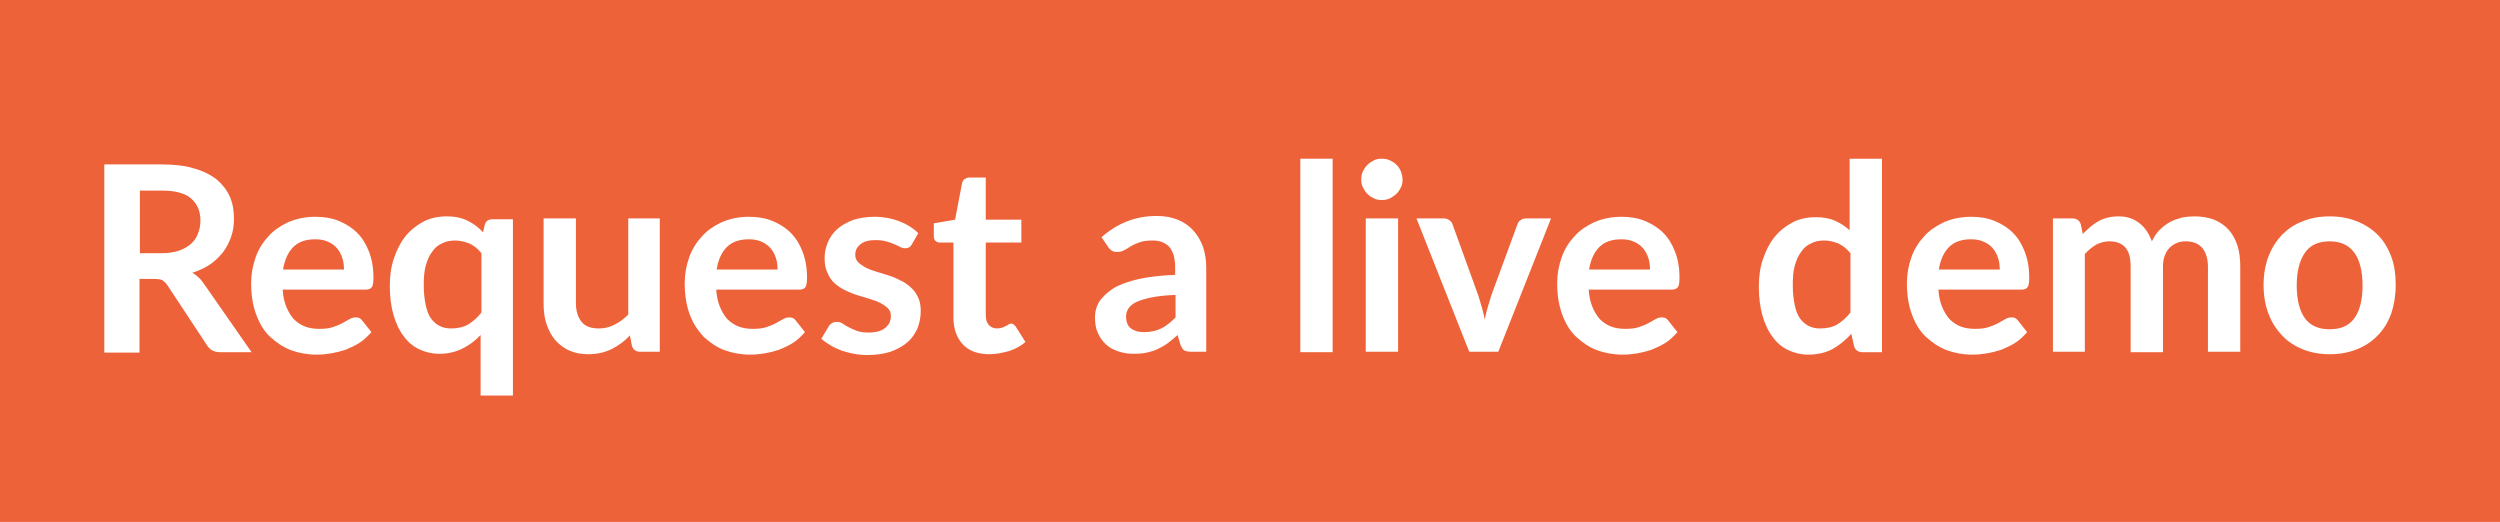 <?xml version="1.0" encoding="utf-8"?>
<!-- Generator: Adobe Illustrator 25.0.1, SVG Export Plug-In . SVG Version: 6.00 Build 0)  -->
<svg version="1.1" id="Layer_1" xmlns="http://www.w3.org/2000/svg" xmlns:xlink="http://www.w3.org/1999/xlink" x="0px" y="0px"
	 width="611.2px" height="127.6px" viewBox="0 0 611.2 127.6" style="enable-background:new 0 0 611.2 127.6;" xml:space="preserve"
	>
<style type="text/css">
	.st0{fill:#EE6239;}
	.st1{fill:#FFFFFF;}
</style>
<rect class="st0" width="611.2" height="127.6"/>
<g>
	<path class="st1" d="M61.5,86.1h-7.7c-1.5,0-2.5-0.6-3.2-1.7l-9.7-14.7c-0.4-0.6-0.8-0.9-1.2-1.2c-0.4-0.2-1.1-0.3-1.9-0.3h-3.7v18
		h-8.6v-46h14c3.1,0,5.8,0.3,8,1c2.2,0.6,4.1,1.6,5.5,2.7c1.4,1.2,2.5,2.6,3.2,4.2c0.7,1.6,1,3.4,1,5.4c0,1.5-0.2,3-0.7,4.4
		c-0.5,1.4-1.1,2.6-2,3.8c-0.9,1.1-1.9,2.1-3.2,3c-1.3,0.8-2.7,1.5-4.3,2c0.6,0.3,1.1,0.7,1.5,1.1c0.5,0.4,0.9,0.9,1.3,1.5
		L61.5,86.1z M39.5,61.9c1.6,0,3-0.2,4.2-0.6c1.2-0.4,2.2-1,3-1.7c0.8-0.7,1.4-1.6,1.7-2.5c0.4-1,0.6-2,0.6-3.2
		c0-2.3-0.8-4.1-2.3-5.4c-1.5-1.3-3.9-1.9-7-1.9h-5.5v15.3H39.5z"/>
	<path class="st1" d="M69.1,70.7c0.1,1.7,0.4,3.1,0.9,4.3c0.5,1.2,1.1,2.2,1.8,3c0.8,0.8,1.7,1.4,2.7,1.8c1,0.4,2.2,0.6,3.5,0.6
		c1.3,0,2.4-0.1,3.3-0.4c0.9-0.3,1.7-0.6,2.4-1c0.7-0.4,1.3-0.7,1.8-1c0.5-0.3,1-0.4,1.5-0.4c0.7,0,1.1,0.2,1.5,0.7l2.3,2.9
		c-0.9,1-1.8,1.9-2.9,2.6c-1.1,0.7-2.2,1.2-3.4,1.7c-1.2,0.4-2.4,0.7-3.6,0.9c-1.2,0.2-2.4,0.3-3.5,0.3c-2.3,0-4.4-0.4-6.3-1.1
		c-2-0.8-3.6-1.9-5.1-3.3s-2.6-3.3-3.4-5.5c-0.8-2.2-1.2-4.7-1.2-7.6c0-2.2,0.4-4.3,1.1-6.3c0.7-2,1.8-3.7,3.1-5.1
		c1.3-1.5,3-2.6,4.9-3.5c1.9-0.8,4.1-1.3,6.6-1.3c2.1,0,4,0.3,5.7,1c1.7,0.7,3.2,1.6,4.5,2.9c1.3,1.3,2.2,2.8,2.9,4.6
		c0.7,1.8,1.1,3.9,1.1,6.3c0,1.2-0.1,2-0.4,2.4c-0.3,0.4-0.7,0.6-1.5,0.6H69.1z M84.1,66c0-1-0.1-2-0.4-2.9
		c-0.3-0.9-0.7-1.7-1.3-2.4c-0.6-0.7-1.3-1.2-2.2-1.6c-0.9-0.4-1.9-0.6-3.1-0.6c-2.3,0-4.1,0.6-5.4,1.9c-1.3,1.3-2.1,3.1-2.5,5.5
		H84.1z"/>
	<path class="st1" d="M125.4,53.4v43.3h-7.9V81.9c-1.3,1.4-2.8,2.5-4.4,3.3c-1.6,0.8-3.5,1.3-5.7,1.3c-1.8,0-3.4-0.4-4.9-1.1
		c-1.5-0.7-2.8-1.8-3.8-3.2c-1.1-1.4-1.9-3.2-2.5-5.2c-0.6-2.1-0.9-4.5-0.9-7.1c0-2.4,0.3-4.7,1-6.7c0.7-2.1,1.6-3.9,2.8-5.4
		c1.2-1.5,2.7-2.7,4.4-3.6c1.7-0.9,3.6-1.3,5.8-1.3c2,0,3.7,0.4,5.1,1.1c1.4,0.7,2.6,1.6,3.7,2.8l0.4-1.8c0.3-1,0.9-1.4,2-1.4H125.4
		z M117.6,61.8c-0.9-1.1-1.8-1.8-2.9-2.3c-1.1-0.4-2.2-0.7-3.4-0.7c-1.2,0-2.3,0.2-3.2,0.7c-1,0.4-1.8,1.1-2.4,2
		c-0.7,0.9-1.2,2-1.6,3.4c-0.4,1.4-0.5,3-0.5,4.9c0,1.9,0.2,3.5,0.5,4.9c0.3,1.3,0.7,2.4,1.3,3.2c0.6,0.8,1.3,1.4,2.1,1.8
		c0.8,0.4,1.7,0.6,2.8,0.6c1.6,0,3-0.3,4.2-1c1.1-0.7,2.2-1.6,3.2-2.9V61.8z"/>
	<path class="st1" d="M161.3,53.4v32.6h-4.8c-1,0-1.7-0.5-2-1.4L154,82c-1.3,1.4-2.8,2.5-4.4,3.3c-1.6,0.8-3.5,1.3-5.7,1.3
		c-1.8,0-3.4-0.3-4.7-0.9c-1.4-0.6-2.5-1.5-3.5-2.6c-0.9-1.1-1.6-2.4-2.1-3.9c-0.5-1.5-0.7-3.2-0.7-5V53.4h7.9v20.7
		c0,2,0.5,3.5,1.4,4.6s2.3,1.6,4.2,1.6c1.4,0,2.6-0.3,3.8-0.9c1.2-0.6,2.3-1.4,3.4-2.5V53.4H161.3z"/>
	<path class="st1" d="M175.1,70.7c0.1,1.7,0.4,3.1,0.9,4.3c0.5,1.2,1.1,2.2,1.8,3c0.8,0.8,1.7,1.4,2.7,1.8c1,0.4,2.2,0.6,3.5,0.6
		c1.3,0,2.4-0.1,3.3-0.4c0.9-0.3,1.7-0.6,2.4-1c0.7-0.4,1.3-0.7,1.8-1c0.5-0.3,1-0.4,1.5-0.4c0.7,0,1.1,0.2,1.5,0.7l2.3,2.9
		c-0.9,1-1.8,1.9-2.9,2.6c-1.1,0.7-2.2,1.2-3.4,1.7c-1.2,0.4-2.4,0.7-3.6,0.9c-1.2,0.2-2.4,0.3-3.5,0.3c-2.3,0-4.4-0.4-6.3-1.1
		s-3.6-1.9-5.1-3.3c-1.4-1.5-2.6-3.3-3.4-5.5c-0.8-2.2-1.2-4.7-1.2-7.6c0-2.2,0.4-4.3,1.1-6.3c0.7-2,1.8-3.7,3.1-5.1
		c1.3-1.5,3-2.6,4.9-3.5c1.9-0.8,4.1-1.3,6.6-1.3c2.1,0,4,0.3,5.7,1c1.7,0.7,3.2,1.6,4.5,2.9c1.3,1.3,2.2,2.8,2.9,4.6
		c0.7,1.8,1.1,3.9,1.1,6.3c0,1.2-0.1,2-0.4,2.4c-0.3,0.4-0.7,0.6-1.5,0.6H175.1z M190.1,66c0-1-0.1-2-0.4-2.9
		c-0.3-0.9-0.7-1.7-1.3-2.4c-0.6-0.7-1.3-1.2-2.2-1.6c-0.9-0.4-1.9-0.6-3.1-0.6c-2.3,0-4.1,0.6-5.4,1.9c-1.3,1.3-2.1,3.1-2.5,5.5
		H190.1z"/>
	<path class="st1" d="M222.9,59.8c-0.2,0.3-0.4,0.6-0.7,0.7c-0.2,0.1-0.5,0.2-0.9,0.2c-0.4,0-0.8-0.1-1.2-0.3
		c-0.4-0.2-0.9-0.5-1.5-0.7c-0.6-0.3-1.2-0.5-2-0.7c-0.7-0.2-1.6-0.3-2.6-0.3c-1.5,0-2.8,0.3-3.6,1c-0.9,0.7-1.3,1.5-1.3,2.6
		c0,0.7,0.2,1.3,0.7,1.8c0.5,0.5,1.1,0.9,1.8,1.3c0.8,0.4,1.6,0.7,2.6,1c1,0.3,1.9,0.6,2.9,0.9c1,0.3,2,0.7,2.9,1.2
		c1,0.4,1.8,1,2.6,1.7c0.8,0.7,1.4,1.5,1.8,2.4c0.5,0.9,0.7,2.1,0.7,3.4c0,1.6-0.3,3-0.8,4.3c-0.6,1.3-1.4,2.5-2.5,3.4
		c-1.1,1-2.5,1.7-4.1,2.3c-1.6,0.5-3.5,0.8-5.6,0.8c-1.1,0-2.2-0.1-3.3-0.3c-1.1-0.2-2.1-0.5-3.1-0.8c-1-0.4-1.9-0.8-2.7-1.3
		c-0.8-0.5-1.6-1-2.2-1.6l1.8-3c0.2-0.4,0.5-0.6,0.8-0.8s0.7-0.3,1.2-0.3c0.5,0,0.9,0.1,1.4,0.4c0.4,0.3,0.9,0.6,1.5,0.9
		c0.6,0.3,1.2,0.6,2,0.9c0.8,0.3,1.8,0.4,2.9,0.4c0.9,0,1.7-0.1,2.4-0.3c0.7-0.2,1.2-0.5,1.7-0.9c0.4-0.4,0.8-0.8,1-1.3
		c0.2-0.5,0.3-1,0.3-1.5c0-0.8-0.2-1.4-0.7-1.9c-0.5-0.5-1.1-0.9-1.8-1.3c-0.8-0.4-1.6-0.7-2.6-1c-1-0.3-2-0.6-3-0.9
		c-1-0.3-2-0.7-3-1.2c-1-0.5-1.8-1-2.6-1.7c-0.8-0.7-1.4-1.6-1.8-2.6c-0.5-1-0.7-2.2-0.7-3.7c0-1.3,0.3-2.6,0.8-3.8
		c0.5-1.2,1.3-2.3,2.3-3.2c1-0.9,2.3-1.6,3.8-2.2c1.5-0.5,3.3-0.8,5.3-0.8c2.2,0,4.3,0.4,6.1,1.1c1.8,0.7,3.4,1.7,4.6,2.9
		L222.9,59.8z"/>
	<path class="st1" d="M241.9,86.6c-2.8,0-5-0.8-6.5-2.4c-1.5-1.6-2.3-3.8-2.3-6.6V59.3h-3.3c-0.4,0-0.8-0.1-1.1-0.4
		c-0.3-0.3-0.4-0.7-0.4-1.2v-3.1l5.2-0.9l1.7-8.9c0.1-0.4,0.3-0.8,0.6-1s0.7-0.4,1.1-0.4h4.1v10.3h8.7v5.6h-8.7V77
		c0,1,0.2,1.8,0.7,2.4c0.5,0.6,1.2,0.9,2.1,0.9c0.5,0,0.9-0.1,1.2-0.2c0.3-0.1,0.6-0.2,0.9-0.4c0.2-0.1,0.5-0.2,0.7-0.4
		c0.2-0.1,0.4-0.2,0.6-0.2c0.2,0,0.4,0.1,0.6,0.2c0.1,0.1,0.3,0.3,0.5,0.5l2.4,3.8c-1.1,1-2.5,1.7-3.9,2.2
		C245,86.3,243.4,86.6,241.9,86.6z"/>
	<path class="st1" d="M269.3,58c3.8-3.4,8.3-5.2,13.5-5.2c1.9,0,3.6,0.3,5.1,0.9c1.5,0.6,2.8,1.5,3.8,2.6c1,1.1,1.8,2.4,2.4,4
		c0.5,1.5,0.8,3.2,0.8,5.1v20.6h-3.6c-0.7,0-1.3-0.1-1.7-0.3c-0.4-0.2-0.7-0.7-1-1.4l-0.7-2.4c-0.8,0.7-1.6,1.4-2.4,2
		c-0.8,0.6-1.6,1-2.4,1.4c-0.8,0.4-1.8,0.7-2.7,0.9c-1,0.2-2,0.3-3.2,0.3c-1.4,0-2.7-0.2-3.8-0.6c-1.2-0.4-2.2-0.9-3-1.7
		c-0.8-0.7-1.5-1.7-2-2.8c-0.5-1.1-0.7-2.4-0.7-3.8c0-0.8,0.1-1.6,0.4-2.5c0.3-0.8,0.7-1.6,1.4-2.3c0.6-0.7,1.4-1.4,2.4-2.1
		c1-0.7,2.2-1.2,3.7-1.7c1.5-0.5,3.1-0.9,5.1-1.2c1.9-0.3,4.1-0.5,6.6-0.6v-1.9c0-2.2-0.5-3.8-1.4-4.9c-0.9-1-2.3-1.6-4-1.6
		c-1.3,0-2.3,0.1-3.2,0.4c-0.8,0.3-1.6,0.6-2.2,1c-0.6,0.4-1.2,0.7-1.7,1c-0.5,0.3-1.1,0.4-1.7,0.4c-0.6,0-1-0.1-1.4-0.4
		c-0.4-0.3-0.7-0.6-0.9-1L269.3,58z M287.3,72.1c-2.3,0.1-4.2,0.3-5.7,0.6c-1.5,0.3-2.8,0.7-3.7,1.1c-0.9,0.4-1.6,1-2,1.6
		c-0.4,0.6-0.6,1.2-0.6,1.9c0,1.4,0.4,2.4,1.2,3c0.8,0.6,1.9,0.9,3.2,0.9c1.6,0,3-0.3,4.2-0.9c1.2-0.6,2.3-1.5,3.5-2.7V72.1z"/>
	<path class="st1" d="M325.8,38.8v47.3h-7.9V38.8H325.8z"/>
	<path class="st1" d="M342.9,43.9c0,0.7-0.1,1.3-0.4,1.9c-0.3,0.6-0.6,1.1-1.1,1.6c-0.5,0.4-1,0.8-1.6,1.1c-0.6,0.3-1.3,0.4-2,0.4
		c-0.7,0-1.3-0.1-1.9-0.4c-0.6-0.3-1.1-0.6-1.6-1.1s-0.8-1-1.1-1.6c-0.3-0.6-0.4-1.2-0.4-1.9c0-0.7,0.1-1.4,0.4-2
		c0.3-0.6,0.6-1.1,1.1-1.6c0.4-0.4,1-0.8,1.6-1.1c0.6-0.3,1.2-0.4,1.9-0.4c0.7,0,1.4,0.1,2,0.4c0.6,0.3,1.2,0.6,1.6,1.1
		c0.5,0.4,0.8,1,1.1,1.6C342.7,42.6,342.9,43.2,342.9,43.9z M341.8,53.4v32.6h-7.9V53.4H341.8z"/>
	<path class="st1" d="M379.2,53.4l-12.9,32.6h-7.1l-12.9-32.6h6.5c0.6,0,1.1,0.1,1.5,0.4s0.7,0.6,0.8,1l6.3,17.4c0.3,1,0.6,2,0.9,3
		c0.3,1,0.5,2,0.7,2.9c0.2-1,0.4-1.9,0.7-2.9c0.3-1,0.6-2,0.9-3l6.4-17.4c0.1-0.4,0.4-0.8,0.8-1c0.4-0.3,0.8-0.4,1.4-0.4H379.2z"/>
	<path class="st1" d="M388.4,70.7c0.1,1.7,0.4,3.1,0.9,4.3c0.5,1.2,1.1,2.2,1.8,3c0.8,0.8,1.7,1.4,2.7,1.8c1,0.4,2.2,0.6,3.5,0.6
		c1.3,0,2.4-0.1,3.3-0.4c0.9-0.3,1.7-0.6,2.4-1c0.7-0.4,1.3-0.7,1.8-1c0.5-0.3,1-0.4,1.5-0.4c0.7,0,1.1,0.2,1.5,0.7l2.3,2.9
		c-0.9,1-1.8,1.9-2.9,2.6c-1.1,0.7-2.2,1.2-3.4,1.7c-1.2,0.4-2.4,0.7-3.6,0.9c-1.2,0.2-2.4,0.3-3.5,0.3c-2.3,0-4.4-0.4-6.3-1.1
		s-3.6-1.9-5.1-3.3s-2.6-3.3-3.4-5.5c-0.8-2.2-1.2-4.7-1.2-7.6c0-2.2,0.4-4.3,1.1-6.3c0.7-2,1.8-3.7,3.1-5.1c1.3-1.5,3-2.6,4.9-3.5
		c1.9-0.8,4.1-1.3,6.6-1.3c2.1,0,4,0.3,5.7,1c1.7,0.7,3.2,1.6,4.5,2.9c1.3,1.3,2.2,2.8,2.9,4.6s1.1,3.9,1.1,6.3c0,1.2-0.1,2-0.4,2.4
		c-0.3,0.4-0.7,0.6-1.5,0.6H388.4z M403.4,66c0-1-0.1-2-0.4-2.9c-0.3-0.9-0.7-1.7-1.3-2.4c-0.6-0.7-1.3-1.2-2.2-1.6
		c-0.9-0.4-1.9-0.6-3.1-0.6c-2.3,0-4.1,0.6-5.4,1.9c-1.3,1.3-2.1,3.1-2.5,5.5H403.4z"/>
	<path class="st1" d="M460.1,38.8v47.3h-4.8c-1,0-1.7-0.5-2-1.4l-0.7-3.1c-1.3,1.5-2.8,2.7-4.5,3.7c-1.7,0.9-3.7,1.4-6,1.4
		c-1.8,0-3.4-0.4-4.9-1.1c-1.5-0.7-2.8-1.8-3.8-3.2c-1.1-1.4-1.9-3.2-2.5-5.2c-0.6-2.1-0.9-4.5-0.9-7.1c0-2.4,0.3-4.7,1-6.7
		c0.7-2.1,1.6-3.9,2.8-5.4c1.2-1.5,2.7-2.7,4.4-3.6c1.7-0.9,3.6-1.3,5.8-1.3c1.8,0,3.4,0.3,4.7,0.9c1.3,0.6,2.4,1.3,3.5,2.3V38.8
		H460.1z M452.3,61.8c-0.9-1.1-1.9-1.8-2.9-2.3c-1.1-0.4-2.2-0.7-3.4-0.7c-1.2,0-2.3,0.2-3.2,0.7c-1,0.4-1.8,1.1-2.4,2
		c-0.7,0.9-1.2,2-1.6,3.4c-0.4,1.4-0.5,3-0.5,4.9c0,1.9,0.2,3.5,0.5,4.9c0.3,1.3,0.7,2.4,1.3,3.2c0.6,0.8,1.3,1.4,2.1,1.8
		c0.8,0.4,1.7,0.6,2.8,0.6c1.6,0,3-0.3,4.2-1c1.1-0.7,2.2-1.6,3.2-2.9V61.8z"/>
	<path class="st1" d="M473.9,70.7c0.1,1.7,0.4,3.1,0.9,4.3c0.5,1.2,1.1,2.2,1.8,3c0.8,0.8,1.7,1.4,2.7,1.8c1,0.4,2.2,0.6,3.5,0.6
		c1.3,0,2.4-0.1,3.3-0.4c0.9-0.3,1.7-0.6,2.4-1c0.7-0.4,1.3-0.7,1.8-1c0.5-0.3,1-0.4,1.5-0.4c0.7,0,1.1,0.2,1.5,0.7l2.3,2.9
		c-0.9,1-1.8,1.9-2.9,2.6c-1.1,0.7-2.2,1.2-3.4,1.7c-1.2,0.4-2.4,0.7-3.6,0.9c-1.2,0.2-2.4,0.3-3.5,0.3c-2.3,0-4.4-0.4-6.3-1.1
		c-2-0.8-3.6-1.9-5.1-3.3s-2.6-3.3-3.4-5.5c-0.8-2.2-1.2-4.7-1.2-7.6c0-2.2,0.4-4.3,1.1-6.3c0.7-2,1.8-3.7,3.1-5.1
		c1.3-1.5,3-2.6,4.9-3.5c1.9-0.8,4.1-1.3,6.6-1.3c2.1,0,4,0.3,5.7,1c1.7,0.7,3.2,1.6,4.5,2.9c1.3,1.3,2.2,2.8,2.9,4.6
		s1.1,3.9,1.1,6.3c0,1.2-0.1,2-0.4,2.4c-0.3,0.4-0.7,0.6-1.5,0.6H473.9z M488.9,66c0-1-0.1-2-0.4-2.9c-0.3-0.9-0.7-1.7-1.3-2.4
		c-0.6-0.7-1.3-1.2-2.2-1.6c-0.9-0.4-1.9-0.6-3.1-0.6c-2.3,0-4.1,0.6-5.4,1.9c-1.3,1.3-2.1,3.1-2.5,5.5H488.9z"/>
	<path class="st1" d="M501.9,86.1V53.4h4.8c1,0,1.7,0.5,2,1.4l0.5,2.4c0.6-0.6,1.2-1.2,1.8-1.7c0.6-0.5,1.3-1,2-1.4
		c0.7-0.4,1.5-0.7,2.3-0.9s1.7-0.3,2.7-0.3c2.1,0,3.7,0.6,5.1,1.7s2.3,2.6,3,4.4c0.5-1.1,1.1-2,1.9-2.8c0.8-0.8,1.6-1.4,2.5-1.9
		c0.9-0.5,1.9-0.8,2.9-1.1c1-0.2,2.1-0.3,3.1-0.3c1.8,0,3.4,0.3,4.8,0.8c1.4,0.6,2.6,1.4,3.5,2.4c1,1.1,1.7,2.4,2.2,3.9
		c0.5,1.5,0.7,3.3,0.7,5.2v20.8h-7.9V65.3c0-2.1-0.5-3.6-1.4-4.7c-0.9-1-2.2-1.6-4-1.6c-0.8,0-1.6,0.1-2.2,0.4
		c-0.7,0.3-1.3,0.7-1.8,1.2c-0.5,0.5-0.9,1.2-1.2,2c-0.3,0.8-0.4,1.7-0.4,2.7v20.8h-7.9V65.3c0-2.2-0.4-3.8-1.3-4.8
		c-0.9-1-2.2-1.5-3.9-1.5c-1.1,0-2.2,0.3-3.2,0.8c-1,0.6-1.9,1.3-2.8,2.3v23.9H501.9z"/>
	<path class="st1" d="M569.6,52.9c2.4,0,4.6,0.4,6.6,1.2c2,0.8,3.7,1.9,5.1,3.3c1.4,1.4,2.5,3.2,3.3,5.3c0.8,2.1,1.1,4.4,1.1,7
		c0,2.6-0.4,4.9-1.1,7c-0.8,2.1-1.8,3.8-3.3,5.3c-1.4,1.5-3.1,2.6-5.1,3.4s-4.2,1.2-6.6,1.2c-2.4,0-4.7-0.4-6.6-1.2
		c-2-0.8-3.7-1.9-5.1-3.4c-1.4-1.5-2.5-3.2-3.3-5.3c-0.8-2.1-1.2-4.4-1.2-7c0-2.6,0.4-4.9,1.2-7c0.8-2.1,1.9-3.8,3.3-5.3
		c1.4-1.4,3.1-2.6,5.1-3.3C564.9,53.3,567.1,52.9,569.6,52.9z M569.6,80.5c2.7,0,4.7-0.9,6-2.7c1.3-1.8,2-4.5,2-8c0-3.5-0.7-6.2-2-8
		c-1.3-1.8-3.3-2.8-6-2.8c-2.8,0-4.8,0.9-6.1,2.8c-1.3,1.9-2,4.5-2,8s0.7,6.2,2,8C564.8,79.6,566.8,80.5,569.6,80.5z"/>
</g>
</svg>
